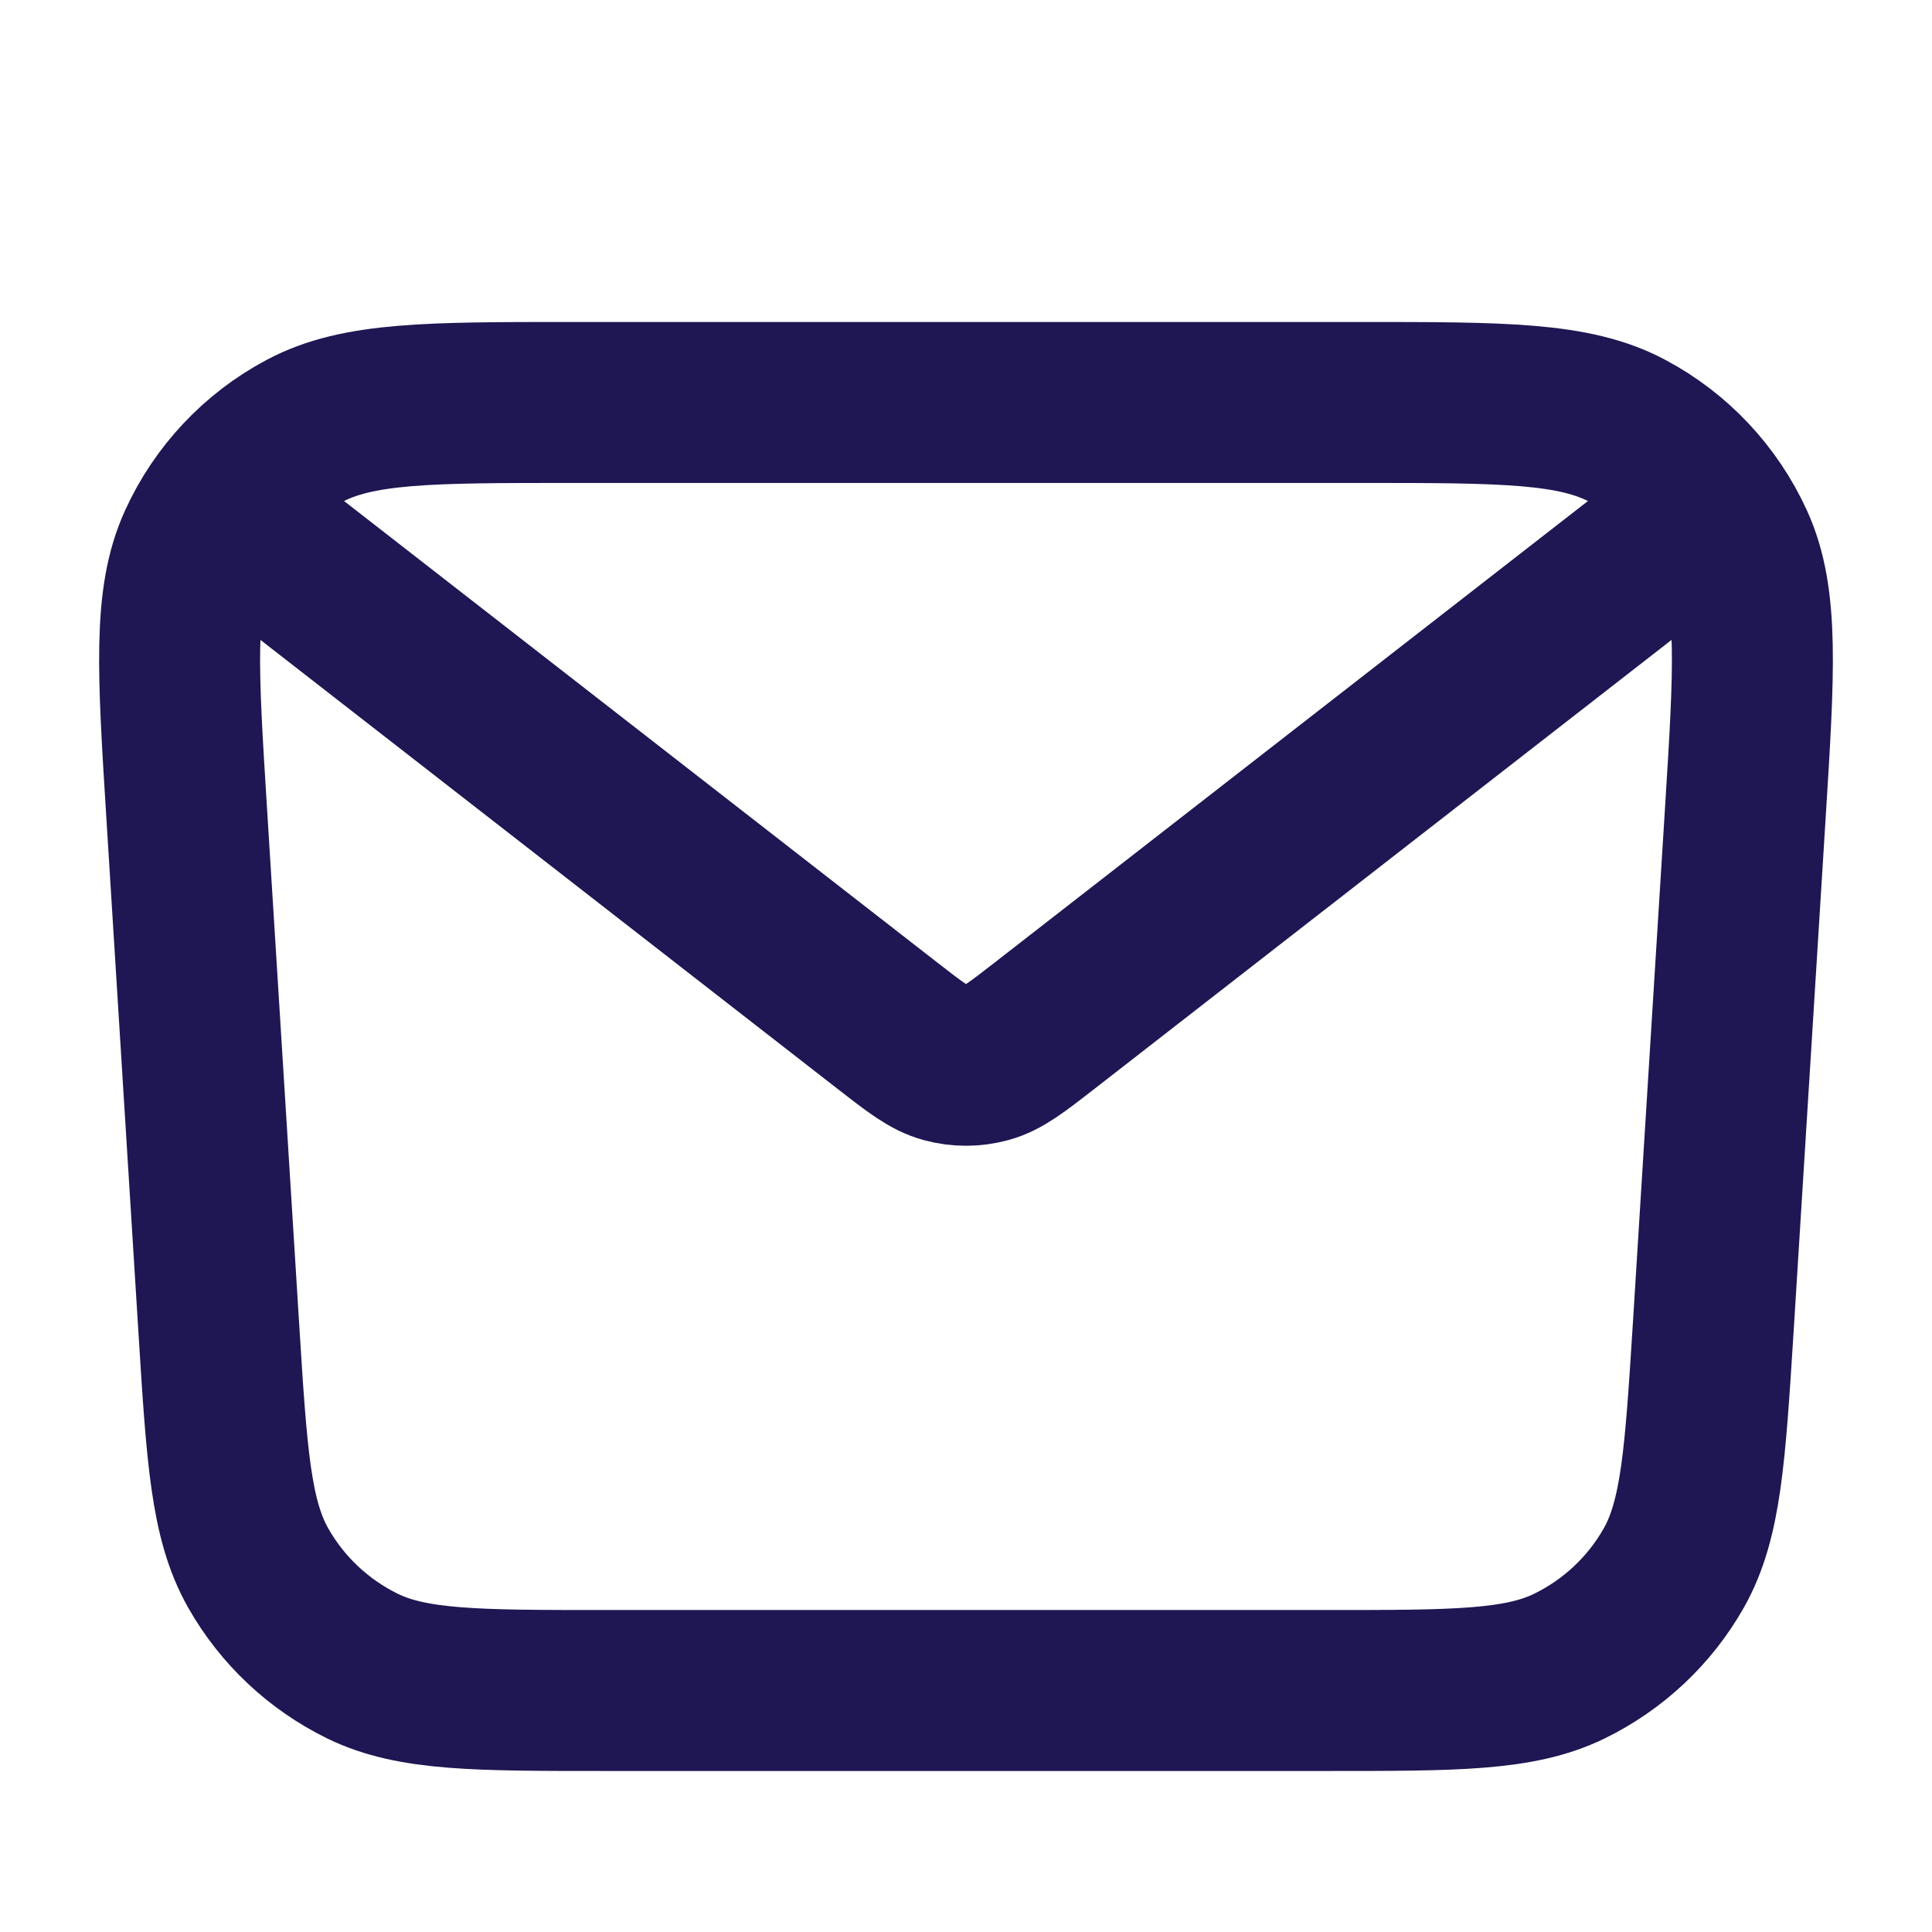 <svg width="16" height="16" viewBox="0 0 16 16" fill="none" xmlns="http://www.w3.org/2000/svg">
<path d="M1.546 6.733L1.812 10.999C1.878 12.056 1.911 12.584 2.138 12.985C2.338 13.338 2.64 13.621 3.004 13.799C3.418 14 3.948 14 5.006 14H10.994C12.052 14 12.581 14 12.995 13.799C13.36 13.621 13.662 13.338 13.862 12.985C14.088 12.584 14.121 12.056 14.188 10.999L14.454 6.733C14.528 5.55 14.565 4.959 14.358 4.504C14.175 4.104 13.867 3.775 13.479 3.569C13.038 3.333 12.445 3.333 11.26 3.333H4.74C3.555 3.333 2.962 3.333 2.521 3.569C2.133 3.775 1.824 4.104 1.642 4.504C1.435 4.959 1.472 5.55 1.546 6.733Z" stroke="#1E1753" stroke-width="1.333"/>
<path d="M2 4.333L7.345 8.491C7.579 8.673 7.696 8.764 7.826 8.799C7.94 8.83 8.06 8.83 8.174 8.799C8.304 8.764 8.421 8.673 8.655 8.491L14 4.333" stroke="#1E1753" stroke-width="1.333" stroke-linecap="round"/>
</svg>
